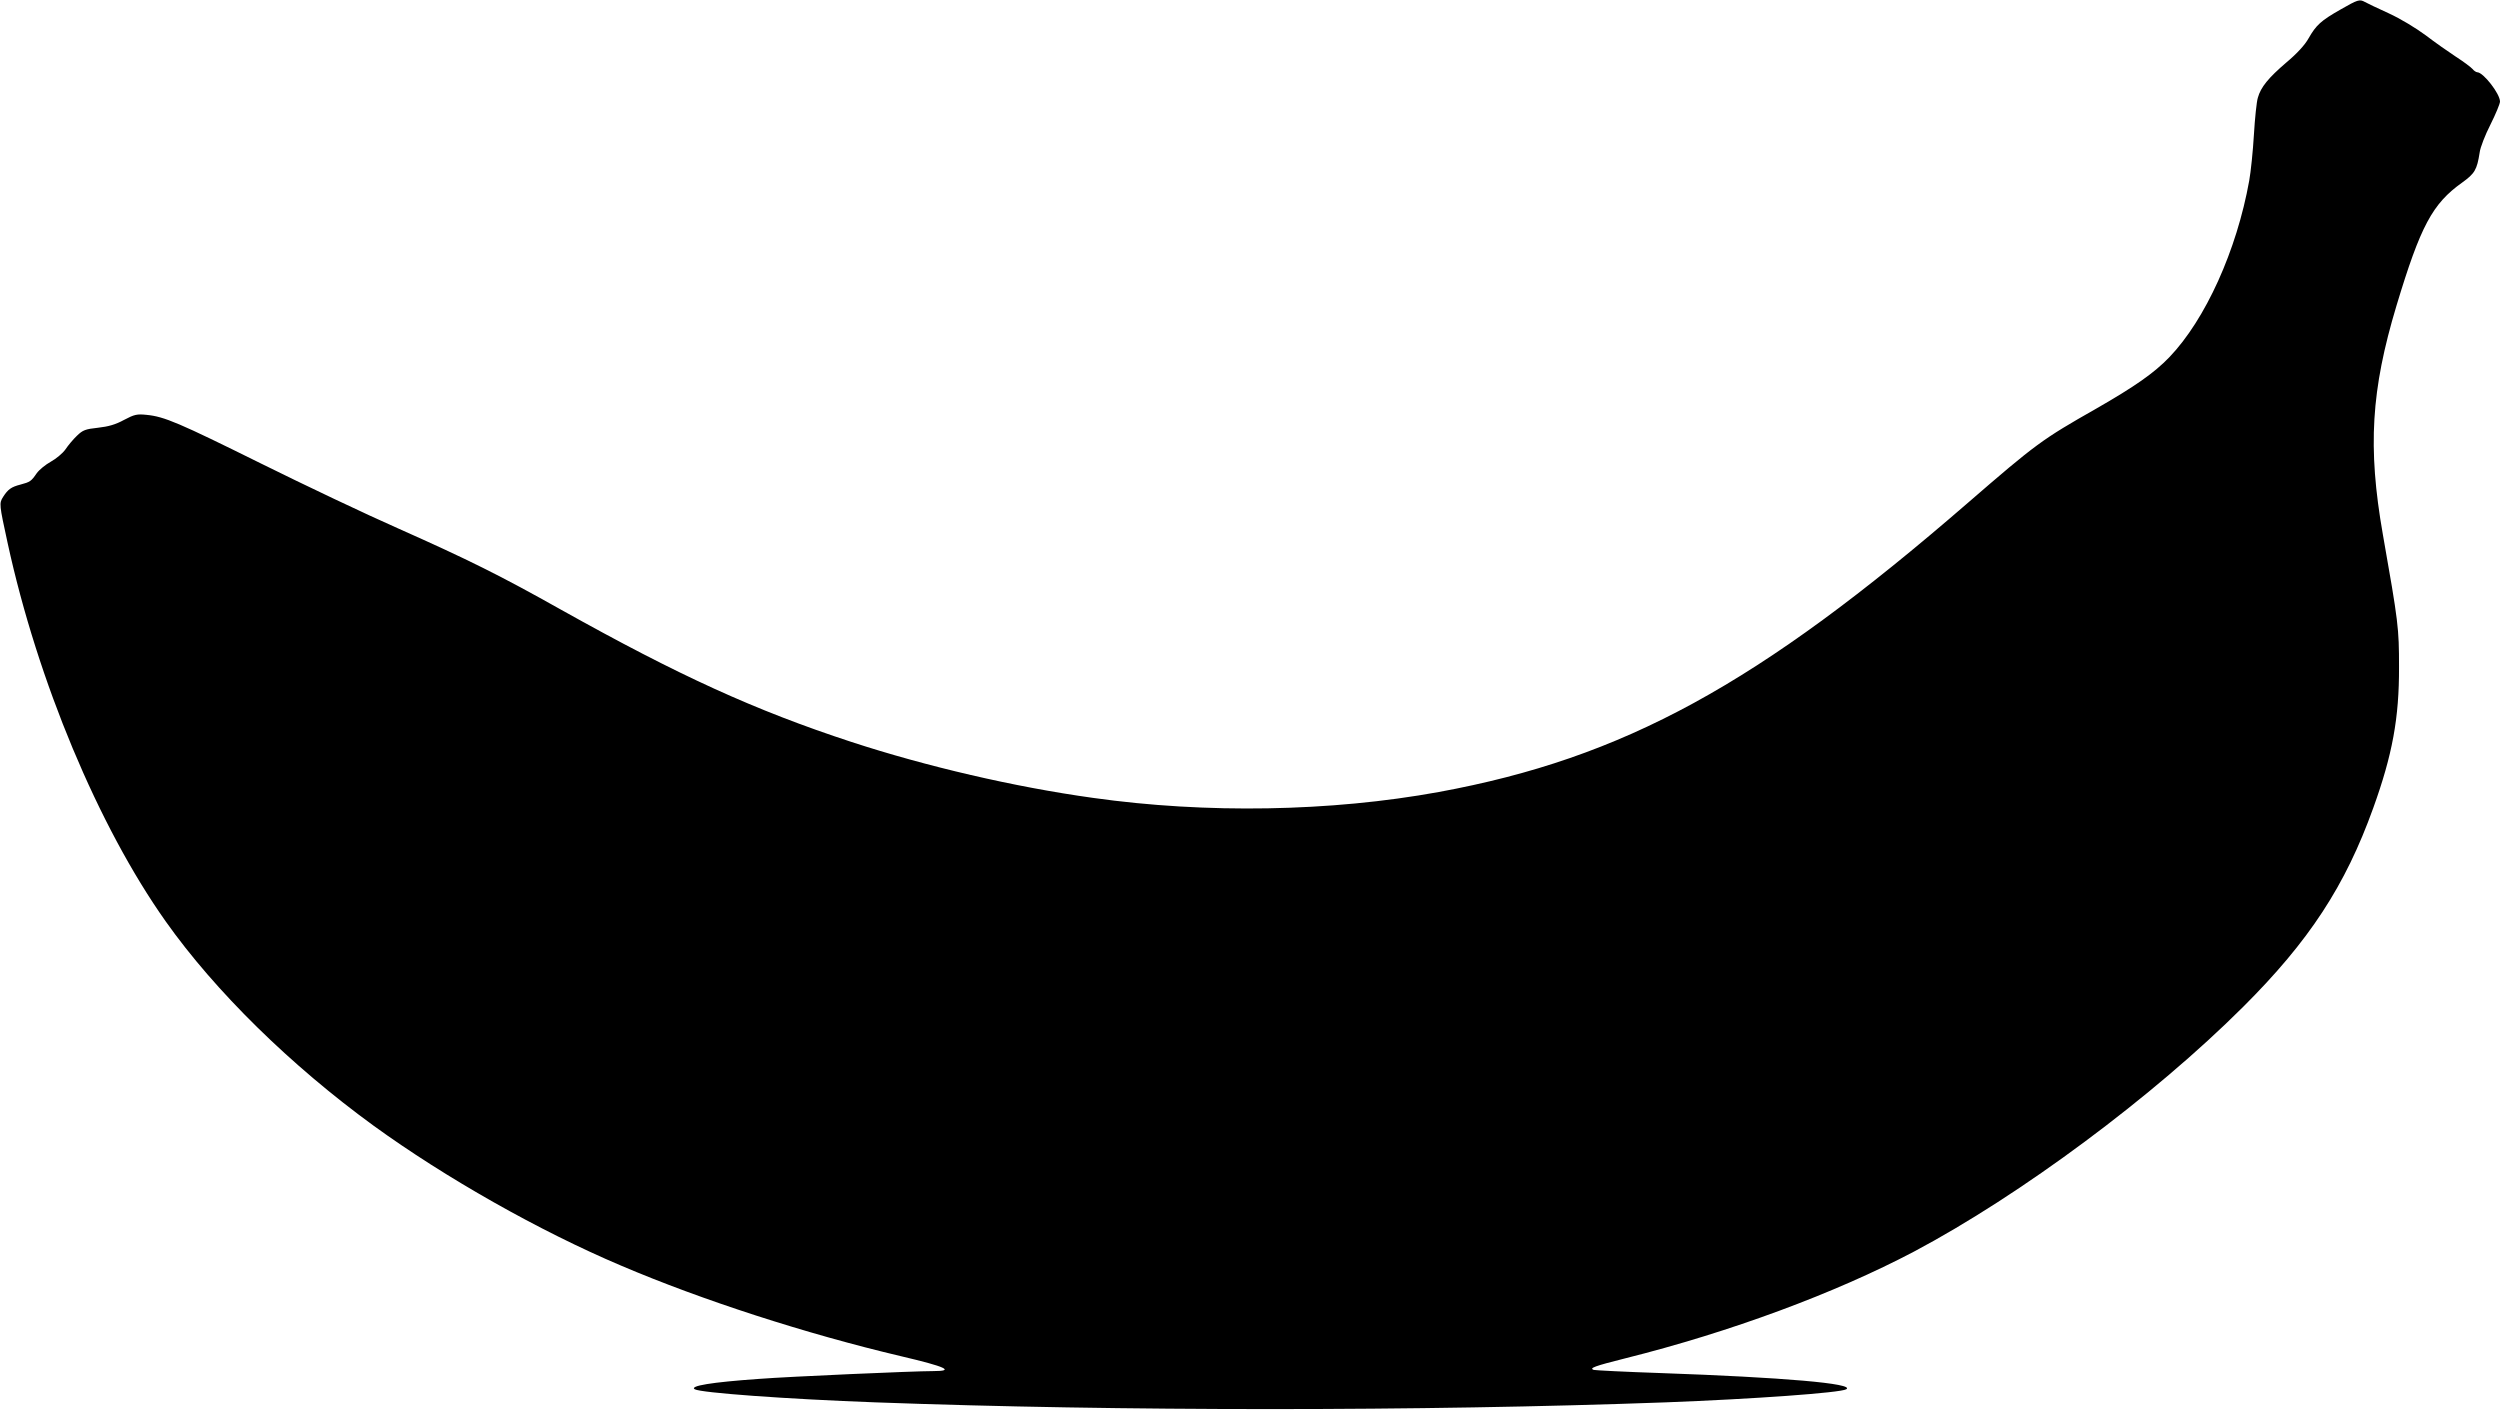<?xml version="1.0" standalone="no"?>
<!DOCTYPE svg PUBLIC "-//W3C//DTD SVG 20010904//EN"
 "http://www.w3.org/TR/2001/REC-SVG-20010904/DTD/svg10.dtd">
<svg version="1.0" xmlns="http://www.w3.org/2000/svg"
 width="1280pt" height="722pt" viewBox="0 0 1280 722"
 preserveAspectRatio="xMidYMid meet">
<g transform="translate(0,722) scale(0.1,-0.1)"
fill="#000000" stroke="none">
<path d="M11983 7171 c-100 -57 -124 -79 -163 -147 -18 -33 -59 -78 -114 -124
-91 -78 -131 -126 -146 -181 -6 -19 -15 -104 -20 -189 -5 -85 -16 -191 -24
-235 -64 -357 -224 -711 -409 -904 -78 -81 -177 -150 -374 -263 -278 -158
-308 -180 -658 -483 -1074 -931 -1762 -1306 -2708 -1480 -554 -101 -1192 -112
-1772 -30 -403 56 -852 161 -1235 286 -497 163 -884 340 -1485 676 -315 177
-476 257 -840 419 -159 70 -473 219 -697 330 -424 210 -496 241 -588 250 -49
5 -62 2 -115 -26 -44 -24 -80 -34 -133 -40 -65 -7 -78 -12 -108 -41 -19 -18
-45 -49 -59 -70 -14 -20 -48 -48 -75 -63 -27 -15 -59 -41 -72 -59 -28 -41 -34
-45 -83 -58 -47 -12 -64 -24 -89 -63 -21 -33 -20 -38 23 -236 154 -708 465
-1451 809 -1937 254 -359 641 -738 1064 -1046 368 -267 850 -540 1268 -717
415 -177 947 -349 1434 -464 230 -54 277 -76 164 -76 -100 0 -738 -28 -893
-40 -243 -17 -356 -36 -328 -53 30 -18 465 -50 923 -67 1248 -46 2797 -46
4050 0 447 17 894 49 923 67 47 29 -324 61 -953 83 -179 6 -332 14 -340 16
-26 9 5 20 160 59 540 135 1076 334 1480 547 545 289 1225 794 1685 1253 338
337 523 620 666 1018 98 272 133 461 132 722 0 200 -3 226 -83 680 -78 445
-60 738 70 1170 123 408 184 522 336 630 65 47 76 65 90 155 3 25 28 89 55
142 27 54 49 107 49 118 0 40 -85 149 -116 150 -6 0 -18 8 -25 17 -8 9 -45 37
-84 62 -38 25 -108 74 -155 110 -50 37 -129 85 -190 113 -58 26 -113 53 -122
58 -27 15 -36 12 -125 -39z"/>
</g>
</svg>
